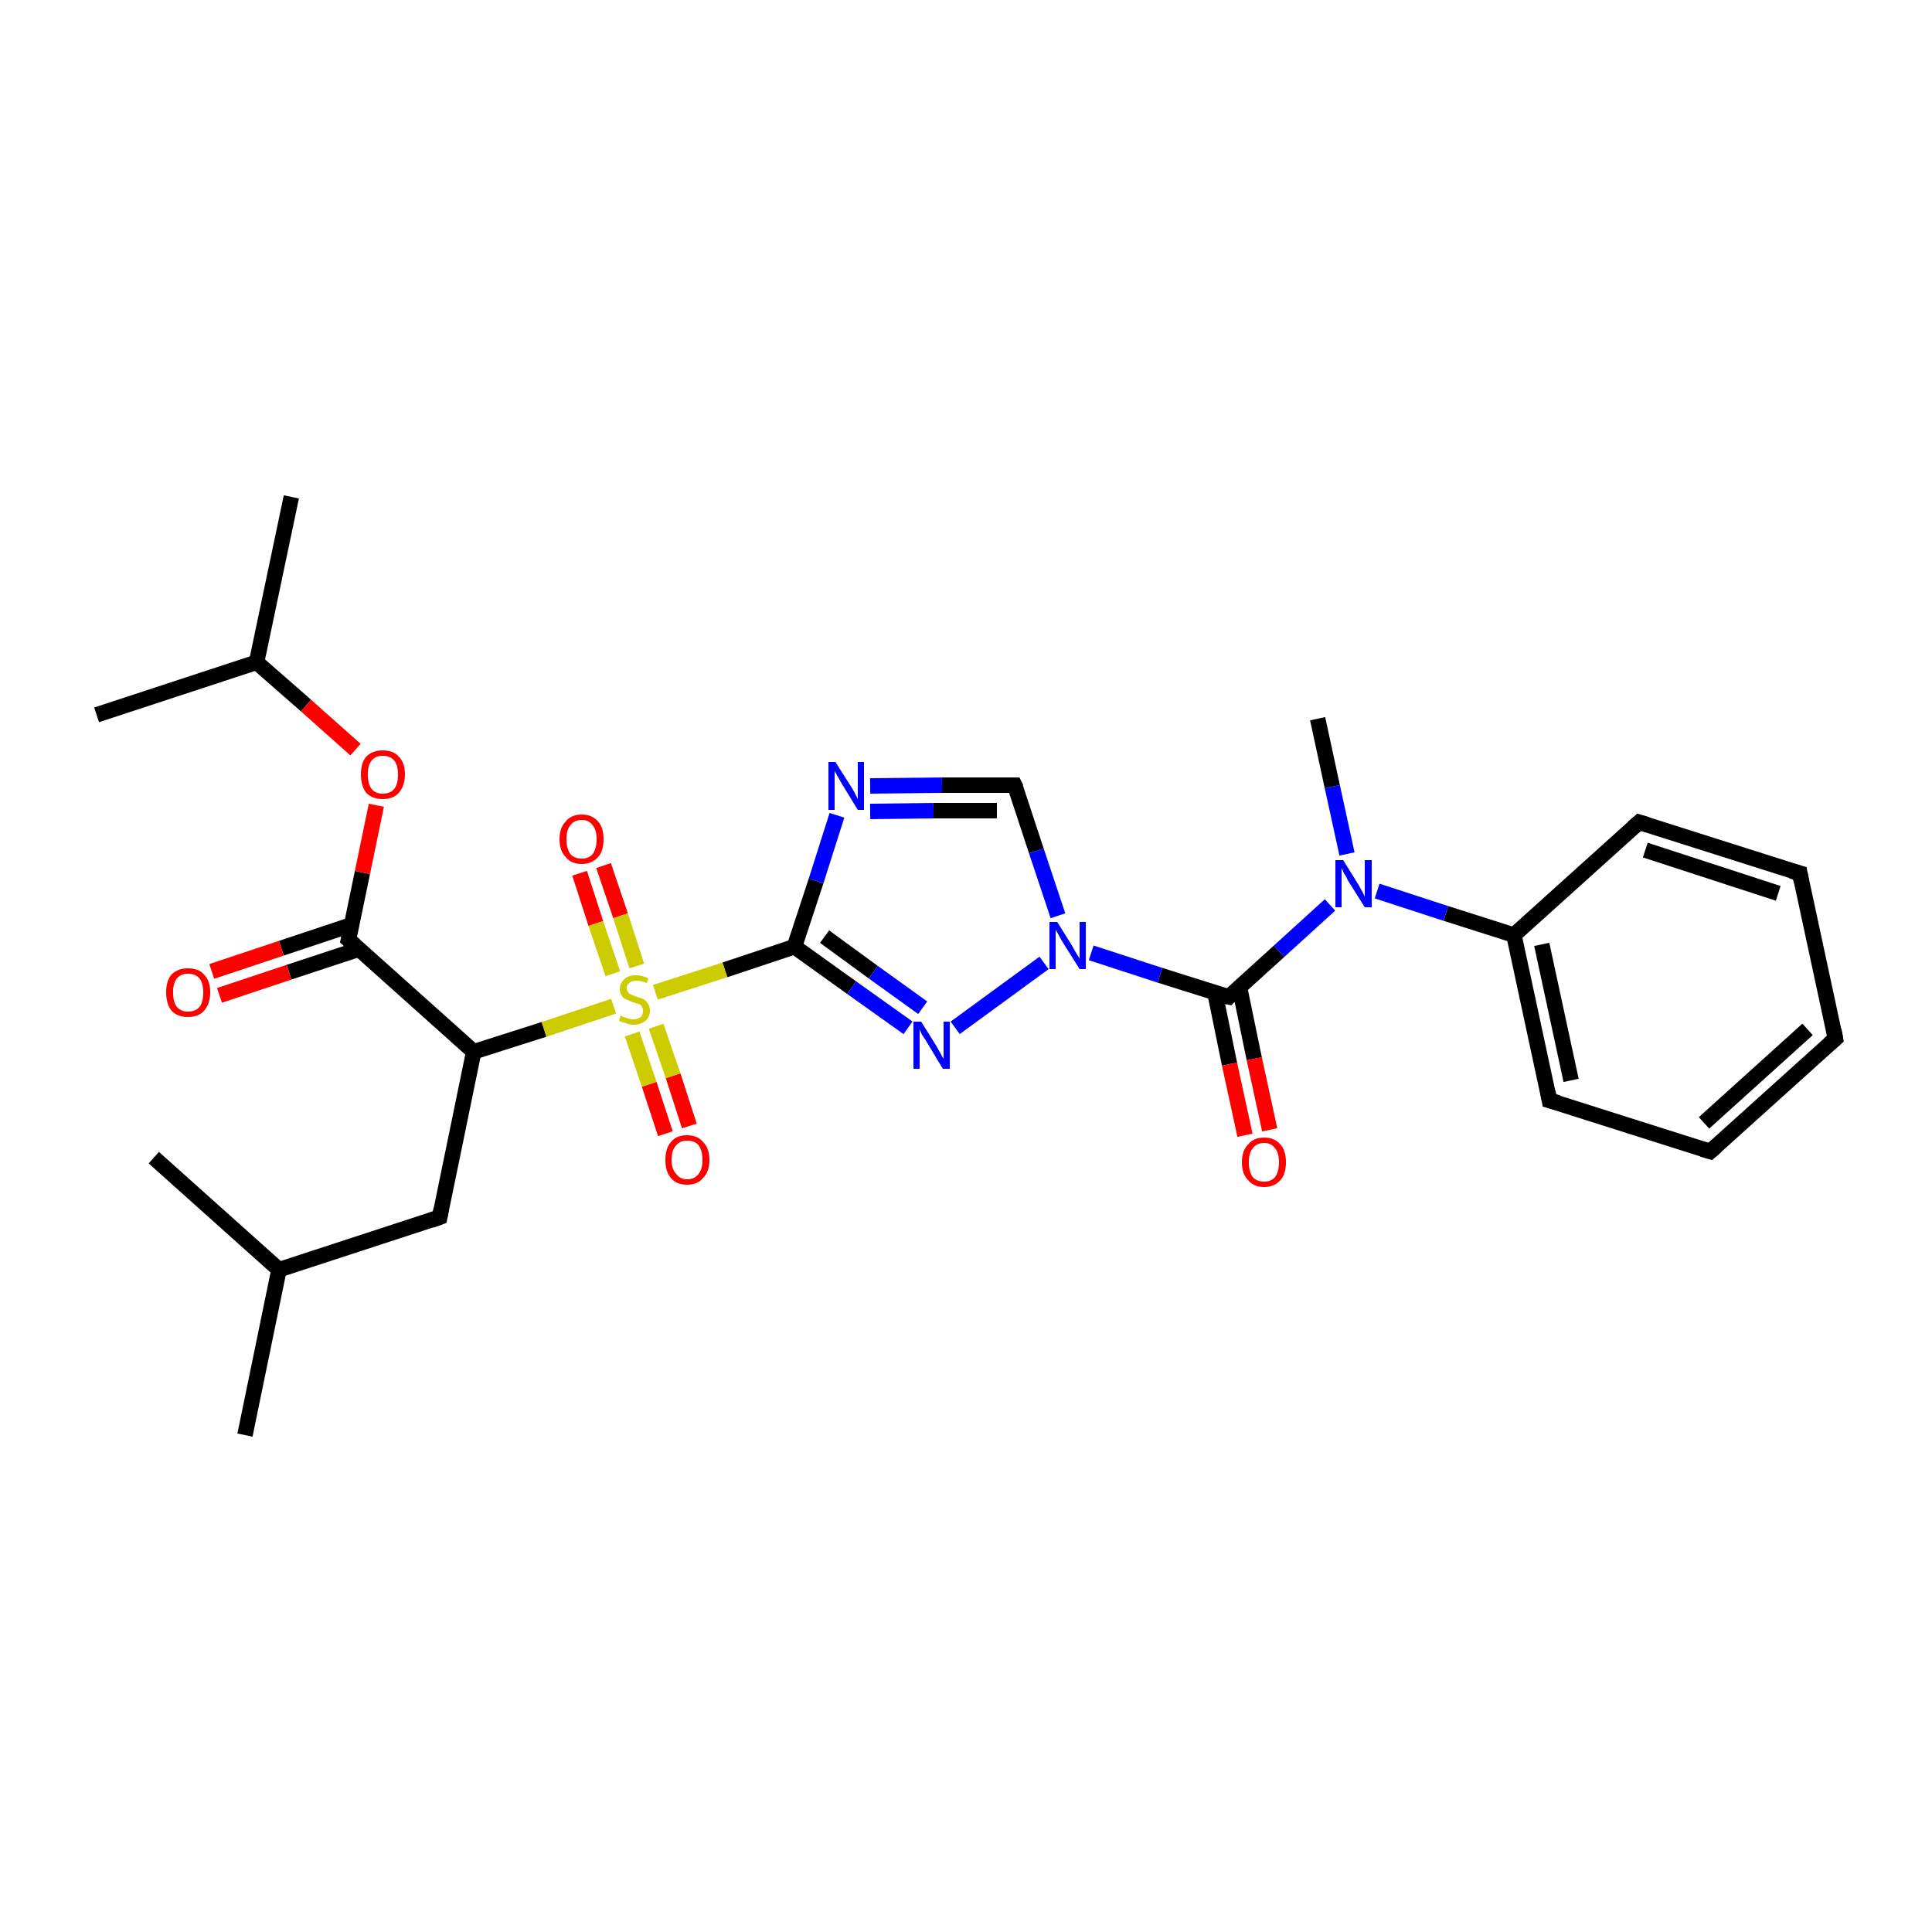 <?xml version='1.0' encoding='iso-8859-1'?>
<svg version='1.1' baseProfile='full'
              xmlns='http://www.w3.org/2000/svg'
                      xmlns:rdkit='http://www.rdkit.org/xml'
                      xmlns:xlink='http://www.w3.org/1999/xlink'
                  xml:space='preserve'
width='250px' height='250px' viewBox='0 0 250 250'>
<!-- END OF HEADER -->
<rect style='opacity:1.0;fill:#FFFFFF;stroke:none' width='250.0' height='250.0' x='0.0' y='0.0'> </rect>
<path class='bond-0 atom-0 atom-12' d='M 31.7,185.7 L 36.1,164.3' style='fill:none;fill-rule:evenodd;stroke:#000000;stroke-width:2.0px;stroke-linecap:butt;stroke-linejoin:miter;stroke-opacity:1' />
<path class='bond-1 atom-1 atom-12' d='M 19.9,149.8 L 36.1,164.3' style='fill:none;fill-rule:evenodd;stroke:#000000;stroke-width:2.0px;stroke-linecap:butt;stroke-linejoin:miter;stroke-opacity:1' />
<path class='bond-2 atom-2 atom-13' d='M 37.7,64.3 L 33.2,85.7' style='fill:none;fill-rule:evenodd;stroke:#000000;stroke-width:2.0px;stroke-linecap:butt;stroke-linejoin:miter;stroke-opacity:1' />
<path class='bond-3 atom-3 atom-13' d='M 12.5,92.5 L 33.2,85.7' style='fill:none;fill-rule:evenodd;stroke:#000000;stroke-width:2.0px;stroke-linecap:butt;stroke-linejoin:miter;stroke-opacity:1' />
<path class='bond-4 atom-4 atom-21' d='M 170.5,93.0 L 172.4,101.8' style='fill:none;fill-rule:evenodd;stroke:#000000;stroke-width:2.0px;stroke-linecap:butt;stroke-linejoin:miter;stroke-opacity:1' />
<path class='bond-4 atom-4 atom-21' d='M 172.4,101.8 L 174.3,110.5' style='fill:none;fill-rule:evenodd;stroke:#0000FF;stroke-width:2.0px;stroke-linecap:butt;stroke-linejoin:miter;stroke-opacity:1' />
<path class='bond-5 atom-5 atom-6' d='M 237.5,134.4 L 221.3,149.0' style='fill:none;fill-rule:evenodd;stroke:#000000;stroke-width:2.0px;stroke-linecap:butt;stroke-linejoin:miter;stroke-opacity:1' />
<path class='bond-5 atom-5 atom-6' d='M 233.9,133.2 L 220.5,145.3' style='fill:none;fill-rule:evenodd;stroke:#000000;stroke-width:2.0px;stroke-linecap:butt;stroke-linejoin:miter;stroke-opacity:1' />
<path class='bond-6 atom-5 atom-7' d='M 237.5,134.4 L 232.9,113.0' style='fill:none;fill-rule:evenodd;stroke:#000000;stroke-width:2.0px;stroke-linecap:butt;stroke-linejoin:miter;stroke-opacity:1' />
<path class='bond-7 atom-6 atom-8' d='M 221.3,149.0 L 200.5,142.4' style='fill:none;fill-rule:evenodd;stroke:#000000;stroke-width:2.0px;stroke-linecap:butt;stroke-linejoin:miter;stroke-opacity:1' />
<path class='bond-8 atom-7 atom-9' d='M 232.9,113.0 L 212.1,106.4' style='fill:none;fill-rule:evenodd;stroke:#000000;stroke-width:2.0px;stroke-linecap:butt;stroke-linejoin:miter;stroke-opacity:1' />
<path class='bond-8 atom-7 atom-9' d='M 230.1,115.6 L 212.9,110.0' style='fill:none;fill-rule:evenodd;stroke:#000000;stroke-width:2.0px;stroke-linecap:butt;stroke-linejoin:miter;stroke-opacity:1' />
<path class='bond-9 atom-8 atom-14' d='M 200.5,142.4 L 195.9,121.0' style='fill:none;fill-rule:evenodd;stroke:#000000;stroke-width:2.0px;stroke-linecap:butt;stroke-linejoin:miter;stroke-opacity:1' />
<path class='bond-9 atom-8 atom-14' d='M 203.3,139.8 L 199.5,122.2' style='fill:none;fill-rule:evenodd;stroke:#000000;stroke-width:2.0px;stroke-linecap:butt;stroke-linejoin:miter;stroke-opacity:1' />
<path class='bond-10 atom-9 atom-14' d='M 212.1,106.4 L 195.9,121.0' style='fill:none;fill-rule:evenodd;stroke:#000000;stroke-width:2.0px;stroke-linecap:butt;stroke-linejoin:miter;stroke-opacity:1' />
<path class='bond-11 atom-10 atom-12' d='M 56.9,157.5 L 36.1,164.3' style='fill:none;fill-rule:evenodd;stroke:#000000;stroke-width:2.0px;stroke-linecap:butt;stroke-linejoin:miter;stroke-opacity:1' />
<path class='bond-12 atom-10 atom-15' d='M 56.9,157.5 L 61.3,136.1' style='fill:none;fill-rule:evenodd;stroke:#000000;stroke-width:2.0px;stroke-linecap:butt;stroke-linejoin:miter;stroke-opacity:1' />
<path class='bond-13 atom-11 atom-19' d='M 131.3,101.6 L 121.9,101.6' style='fill:none;fill-rule:evenodd;stroke:#000000;stroke-width:2.0px;stroke-linecap:butt;stroke-linejoin:miter;stroke-opacity:1' />
<path class='bond-13 atom-11 atom-19' d='M 121.9,101.6 L 112.6,101.7' style='fill:none;fill-rule:evenodd;stroke:#0000FF;stroke-width:2.0px;stroke-linecap:butt;stroke-linejoin:miter;stroke-opacity:1' />
<path class='bond-13 atom-11 atom-19' d='M 129.0,104.9 L 120.8,104.9' style='fill:none;fill-rule:evenodd;stroke:#000000;stroke-width:2.0px;stroke-linecap:butt;stroke-linejoin:miter;stroke-opacity:1' />
<path class='bond-13 atom-11 atom-19' d='M 120.8,104.9 L 112.6,105.0' style='fill:none;fill-rule:evenodd;stroke:#0000FF;stroke-width:2.0px;stroke-linecap:butt;stroke-linejoin:miter;stroke-opacity:1' />
<path class='bond-14 atom-11 atom-22' d='M 131.3,101.6 L 134.1,110.1' style='fill:none;fill-rule:evenodd;stroke:#000000;stroke-width:2.0px;stroke-linecap:butt;stroke-linejoin:miter;stroke-opacity:1' />
<path class='bond-14 atom-11 atom-22' d='M 134.1,110.1 L 136.9,118.5' style='fill:none;fill-rule:evenodd;stroke:#0000FF;stroke-width:2.0px;stroke-linecap:butt;stroke-linejoin:miter;stroke-opacity:1' />
<path class='bond-15 atom-13 atom-27' d='M 33.2,85.7 L 39.6,91.3' style='fill:none;fill-rule:evenodd;stroke:#000000;stroke-width:2.0px;stroke-linecap:butt;stroke-linejoin:miter;stroke-opacity:1' />
<path class='bond-15 atom-13 atom-27' d='M 39.6,91.3 L 46.0,97.0' style='fill:none;fill-rule:evenodd;stroke:#FF0000;stroke-width:2.0px;stroke-linecap:butt;stroke-linejoin:miter;stroke-opacity:1' />
<path class='bond-16 atom-14 atom-21' d='M 195.9,121.0 L 187.1,118.2' style='fill:none;fill-rule:evenodd;stroke:#000000;stroke-width:2.0px;stroke-linecap:butt;stroke-linejoin:miter;stroke-opacity:1' />
<path class='bond-16 atom-14 atom-21' d='M 187.1,118.2 L 178.2,115.3' style='fill:none;fill-rule:evenodd;stroke:#0000FF;stroke-width:2.0px;stroke-linecap:butt;stroke-linejoin:miter;stroke-opacity:1' />
<path class='bond-17 atom-15 atom-16' d='M 61.3,136.1 L 45.1,121.6' style='fill:none;fill-rule:evenodd;stroke:#000000;stroke-width:2.0px;stroke-linecap:butt;stroke-linejoin:miter;stroke-opacity:1' />
<path class='bond-18 atom-15 atom-28' d='M 61.3,136.1 L 70.4,133.2' style='fill:none;fill-rule:evenodd;stroke:#000000;stroke-width:2.0px;stroke-linecap:butt;stroke-linejoin:miter;stroke-opacity:1' />
<path class='bond-18 atom-15 atom-28' d='M 70.4,133.2 L 79.4,130.2' style='fill:none;fill-rule:evenodd;stroke:#CCCC00;stroke-width:2.0px;stroke-linecap:butt;stroke-linejoin:miter;stroke-opacity:1' />
<path class='bond-19 atom-16 atom-23' d='M 45.4,119.7 L 36.4,122.7' style='fill:none;fill-rule:evenodd;stroke:#000000;stroke-width:2.0px;stroke-linecap:butt;stroke-linejoin:miter;stroke-opacity:1' />
<path class='bond-19 atom-16 atom-23' d='M 36.4,122.7 L 27.4,125.7' style='fill:none;fill-rule:evenodd;stroke:#FF0000;stroke-width:2.0px;stroke-linecap:butt;stroke-linejoin:miter;stroke-opacity:1' />
<path class='bond-19 atom-16 atom-23' d='M 46.5,122.8 L 37.4,125.8' style='fill:none;fill-rule:evenodd;stroke:#000000;stroke-width:2.0px;stroke-linecap:butt;stroke-linejoin:miter;stroke-opacity:1' />
<path class='bond-19 atom-16 atom-23' d='M 37.4,125.8 L 28.4,128.8' style='fill:none;fill-rule:evenodd;stroke:#FF0000;stroke-width:2.0px;stroke-linecap:butt;stroke-linejoin:miter;stroke-opacity:1' />
<path class='bond-20 atom-16 atom-27' d='M 45.1,121.6 L 46.9,112.9' style='fill:none;fill-rule:evenodd;stroke:#000000;stroke-width:2.0px;stroke-linecap:butt;stroke-linejoin:miter;stroke-opacity:1' />
<path class='bond-20 atom-16 atom-27' d='M 46.9,112.9 L 48.7,104.2' style='fill:none;fill-rule:evenodd;stroke:#FF0000;stroke-width:2.0px;stroke-linecap:butt;stroke-linejoin:miter;stroke-opacity:1' />
<path class='bond-21 atom-17 atom-19' d='M 102.8,122.5 L 105.6,114.0' style='fill:none;fill-rule:evenodd;stroke:#000000;stroke-width:2.0px;stroke-linecap:butt;stroke-linejoin:miter;stroke-opacity:1' />
<path class='bond-21 atom-17 atom-19' d='M 105.6,114.0 L 108.3,105.5' style='fill:none;fill-rule:evenodd;stroke:#0000FF;stroke-width:2.0px;stroke-linecap:butt;stroke-linejoin:miter;stroke-opacity:1' />
<path class='bond-22 atom-17 atom-20' d='M 102.8,122.5 L 110.2,127.8' style='fill:none;fill-rule:evenodd;stroke:#000000;stroke-width:2.0px;stroke-linecap:butt;stroke-linejoin:miter;stroke-opacity:1' />
<path class='bond-22 atom-17 atom-20' d='M 110.2,127.8 L 117.5,133.0' style='fill:none;fill-rule:evenodd;stroke:#0000FF;stroke-width:2.0px;stroke-linecap:butt;stroke-linejoin:miter;stroke-opacity:1' />
<path class='bond-22 atom-17 atom-20' d='M 106.7,121.2 L 113.0,125.8' style='fill:none;fill-rule:evenodd;stroke:#000000;stroke-width:2.0px;stroke-linecap:butt;stroke-linejoin:miter;stroke-opacity:1' />
<path class='bond-22 atom-17 atom-20' d='M 113.0,125.8 L 119.4,130.4' style='fill:none;fill-rule:evenodd;stroke:#0000FF;stroke-width:2.0px;stroke-linecap:butt;stroke-linejoin:miter;stroke-opacity:1' />
<path class='bond-23 atom-17 atom-28' d='M 102.8,122.5 L 93.8,125.5' style='fill:none;fill-rule:evenodd;stroke:#000000;stroke-width:2.0px;stroke-linecap:butt;stroke-linejoin:miter;stroke-opacity:1' />
<path class='bond-23 atom-17 atom-28' d='M 93.8,125.5 L 84.8,128.4' style='fill:none;fill-rule:evenodd;stroke:#CCCC00;stroke-width:2.0px;stroke-linecap:butt;stroke-linejoin:miter;stroke-opacity:1' />
<path class='bond-24 atom-18 atom-21' d='M 159.0,129.0 L 165.5,123.1' style='fill:none;fill-rule:evenodd;stroke:#000000;stroke-width:2.0px;stroke-linecap:butt;stroke-linejoin:miter;stroke-opacity:1' />
<path class='bond-24 atom-18 atom-21' d='M 165.5,123.1 L 172.1,117.1' style='fill:none;fill-rule:evenodd;stroke:#0000FF;stroke-width:2.0px;stroke-linecap:butt;stroke-linejoin:miter;stroke-opacity:1' />
<path class='bond-25 atom-18 atom-22' d='M 159.0,129.0 L 150.1,126.2' style='fill:none;fill-rule:evenodd;stroke:#000000;stroke-width:2.0px;stroke-linecap:butt;stroke-linejoin:miter;stroke-opacity:1' />
<path class='bond-25 atom-18 atom-22' d='M 150.1,126.2 L 141.2,123.3' style='fill:none;fill-rule:evenodd;stroke:#0000FF;stroke-width:2.0px;stroke-linecap:butt;stroke-linejoin:miter;stroke-opacity:1' />
<path class='bond-26 atom-18 atom-24' d='M 157.2,128.4 L 159.1,137.7' style='fill:none;fill-rule:evenodd;stroke:#000000;stroke-width:2.0px;stroke-linecap:butt;stroke-linejoin:miter;stroke-opacity:1' />
<path class='bond-26 atom-18 atom-24' d='M 159.1,137.7 L 161.1,146.9' style='fill:none;fill-rule:evenodd;stroke:#FF0000;stroke-width:2.0px;stroke-linecap:butt;stroke-linejoin:miter;stroke-opacity:1' />
<path class='bond-26 atom-18 atom-24' d='M 160.4,127.8 L 162.3,137.0' style='fill:none;fill-rule:evenodd;stroke:#000000;stroke-width:2.0px;stroke-linecap:butt;stroke-linejoin:miter;stroke-opacity:1' />
<path class='bond-26 atom-18 atom-24' d='M 162.3,137.0 L 164.3,146.2' style='fill:none;fill-rule:evenodd;stroke:#FF0000;stroke-width:2.0px;stroke-linecap:butt;stroke-linejoin:miter;stroke-opacity:1' />
<path class='bond-27 atom-20 atom-22' d='M 123.6,133.0 L 135.1,124.6' style='fill:none;fill-rule:evenodd;stroke:#0000FF;stroke-width:2.0px;stroke-linecap:butt;stroke-linejoin:miter;stroke-opacity:1' />
<path class='bond-28 atom-25 atom-28' d='M 86.1,146.7 L 84.0,140.3' style='fill:none;fill-rule:evenodd;stroke:#FF0000;stroke-width:2.0px;stroke-linecap:butt;stroke-linejoin:miter;stroke-opacity:1' />
<path class='bond-28 atom-25 atom-28' d='M 84.0,140.3 L 81.8,133.8' style='fill:none;fill-rule:evenodd;stroke:#CCCC00;stroke-width:2.0px;stroke-linecap:butt;stroke-linejoin:miter;stroke-opacity:1' />
<path class='bond-28 atom-25 atom-28' d='M 89.2,145.7 L 87.1,139.2' style='fill:none;fill-rule:evenodd;stroke:#FF0000;stroke-width:2.0px;stroke-linecap:butt;stroke-linejoin:miter;stroke-opacity:1' />
<path class='bond-28 atom-25 atom-28' d='M 87.1,139.2 L 84.9,132.8' style='fill:none;fill-rule:evenodd;stroke:#CCCC00;stroke-width:2.0px;stroke-linecap:butt;stroke-linejoin:miter;stroke-opacity:1' />
<path class='bond-29 atom-26 atom-28' d='M 78.1,112.0 L 80.3,118.5' style='fill:none;fill-rule:evenodd;stroke:#FF0000;stroke-width:2.0px;stroke-linecap:butt;stroke-linejoin:miter;stroke-opacity:1' />
<path class='bond-29 atom-26 atom-28' d='M 80.3,118.5 L 82.4,125.0' style='fill:none;fill-rule:evenodd;stroke:#CCCC00;stroke-width:2.0px;stroke-linecap:butt;stroke-linejoin:miter;stroke-opacity:1' />
<path class='bond-29 atom-26 atom-28' d='M 75.0,113.0 L 77.1,119.5' style='fill:none;fill-rule:evenodd;stroke:#FF0000;stroke-width:2.0px;stroke-linecap:butt;stroke-linejoin:miter;stroke-opacity:1' />
<path class='bond-29 atom-26 atom-28' d='M 77.1,119.5 L 79.3,126.0' style='fill:none;fill-rule:evenodd;stroke:#CCCC00;stroke-width:2.0px;stroke-linecap:butt;stroke-linejoin:miter;stroke-opacity:1' />
<path d='M 236.7,135.1 L 237.5,134.4 L 237.3,133.3' style='fill:none;stroke:#000000;stroke-width:2.0px;stroke-linecap:butt;stroke-linejoin:miter;stroke-opacity:1;' />
<path d='M 222.1,148.3 L 221.3,149.0 L 220.3,148.7' style='fill:none;stroke:#000000;stroke-width:2.0px;stroke-linecap:butt;stroke-linejoin:miter;stroke-opacity:1;' />
<path d='M 233.1,114.1 L 232.9,113.0 L 231.8,112.7' style='fill:none;stroke:#000000;stroke-width:2.0px;stroke-linecap:butt;stroke-linejoin:miter;stroke-opacity:1;' />
<path d='M 201.6,142.7 L 200.5,142.4 L 200.3,141.3' style='fill:none;stroke:#000000;stroke-width:2.0px;stroke-linecap:butt;stroke-linejoin:miter;stroke-opacity:1;' />
<path d='M 213.1,106.7 L 212.1,106.4 L 211.3,107.1' style='fill:none;stroke:#000000;stroke-width:2.0px;stroke-linecap:butt;stroke-linejoin:miter;stroke-opacity:1;' />
<path d='M 55.8,157.9 L 56.9,157.5 L 57.1,156.4' style='fill:none;stroke:#000000;stroke-width:2.0px;stroke-linecap:butt;stroke-linejoin:miter;stroke-opacity:1;' />
<path d='M 130.9,101.6 L 131.3,101.6 L 131.5,102.0' style='fill:none;stroke:#000000;stroke-width:2.0px;stroke-linecap:butt;stroke-linejoin:miter;stroke-opacity:1;' />
<path d='M 45.9,122.3 L 45.1,121.6 L 45.2,121.2' style='fill:none;stroke:#000000;stroke-width:2.0px;stroke-linecap:butt;stroke-linejoin:miter;stroke-opacity:1;' />
<path d='M 159.3,128.7 L 159.0,129.0 L 158.5,128.9' style='fill:none;stroke:#000000;stroke-width:2.0px;stroke-linecap:butt;stroke-linejoin:miter;stroke-opacity:1;' />
<path class='atom-19' d='M 108.1 98.6
L 110.2 101.9
Q 110.4 102.2, 110.7 102.8
Q 111.0 103.4, 111.0 103.4
L 111.0 98.6
L 111.8 98.6
L 111.8 104.8
L 111.0 104.8
L 108.8 101.2
Q 108.6 100.8, 108.3 100.3
Q 108.0 99.8, 108.0 99.7
L 108.0 104.8
L 107.2 104.8
L 107.2 98.6
L 108.1 98.6
' fill='#0000FF'/>
<path class='atom-20' d='M 119.2 132.2
L 121.2 135.4
Q 121.4 135.8, 121.7 136.3
Q 122.0 136.9, 122.1 137.0
L 122.1 132.2
L 122.9 132.2
L 122.9 138.3
L 122.0 138.3
L 119.9 134.8
Q 119.6 134.3, 119.3 133.9
Q 119.1 133.4, 119.0 133.2
L 119.0 138.3
L 118.2 138.3
L 118.2 132.2
L 119.2 132.2
' fill='#0000FF'/>
<path class='atom-21' d='M 173.8 111.3
L 175.8 114.5
Q 176.0 114.9, 176.3 115.4
Q 176.6 116.0, 176.6 116.1
L 176.6 111.3
L 177.5 111.3
L 177.5 117.4
L 176.6 117.4
L 174.4 113.9
Q 174.2 113.4, 173.9 113.0
Q 173.7 112.5, 173.6 112.3
L 173.6 117.4
L 172.8 117.4
L 172.8 111.3
L 173.8 111.3
' fill='#0000FF'/>
<path class='atom-22' d='M 136.8 119.3
L 138.8 122.5
Q 139.0 122.9, 139.3 123.4
Q 139.7 124.0, 139.7 124.1
L 139.7 119.3
L 140.5 119.3
L 140.5 125.4
L 139.7 125.4
L 137.5 121.9
Q 137.2 121.4, 137.0 121.0
Q 136.7 120.5, 136.6 120.3
L 136.6 125.4
L 135.8 125.4
L 135.8 119.3
L 136.8 119.3
' fill='#0000FF'/>
<path class='atom-23' d='M 21.5 128.4
Q 21.5 126.9, 22.2 126.1
Q 23.0 125.3, 24.3 125.3
Q 25.7 125.3, 26.4 126.1
Q 27.2 126.9, 27.2 128.4
Q 27.2 129.9, 26.4 130.8
Q 25.7 131.6, 24.3 131.6
Q 23.0 131.6, 22.2 130.8
Q 21.5 129.9, 21.5 128.4
M 24.3 130.9
Q 25.3 130.9, 25.8 130.3
Q 26.3 129.7, 26.3 128.4
Q 26.3 127.2, 25.8 126.6
Q 25.3 126.0, 24.3 126.0
Q 23.4 126.0, 22.9 126.6
Q 22.4 127.2, 22.4 128.4
Q 22.4 129.7, 22.9 130.3
Q 23.4 130.9, 24.3 130.9
' fill='#FF0000'/>
<path class='atom-24' d='M 160.7 150.4
Q 160.7 148.9, 161.5 148.1
Q 162.2 147.2, 163.6 147.2
Q 164.9 147.2, 165.7 148.1
Q 166.4 148.9, 166.4 150.4
Q 166.4 151.9, 165.7 152.7
Q 164.9 153.6, 163.6 153.6
Q 162.2 153.6, 161.5 152.7
Q 160.7 151.9, 160.7 150.4
M 163.6 152.9
Q 164.5 152.9, 165.0 152.3
Q 165.5 151.6, 165.5 150.4
Q 165.5 149.2, 165.0 148.6
Q 164.5 147.9, 163.6 147.9
Q 162.6 147.9, 162.1 148.6
Q 161.6 149.2, 161.6 150.4
Q 161.6 151.6, 162.1 152.3
Q 162.6 152.9, 163.6 152.9
' fill='#FF0000'/>
<path class='atom-25' d='M 86.1 150.1
Q 86.1 148.6, 86.8 147.8
Q 87.5 146.9, 88.9 146.9
Q 90.3 146.9, 91.0 147.8
Q 91.8 148.6, 91.8 150.1
Q 91.8 151.6, 91.0 152.4
Q 90.3 153.3, 88.9 153.3
Q 87.5 153.3, 86.8 152.4
Q 86.1 151.6, 86.1 150.1
M 88.9 152.6
Q 89.9 152.6, 90.4 151.9
Q 90.9 151.3, 90.9 150.1
Q 90.9 148.9, 90.4 148.2
Q 89.9 147.6, 88.9 147.6
Q 88.0 147.6, 87.5 148.2
Q 86.9 148.8, 86.9 150.1
Q 86.9 151.3, 87.5 151.9
Q 88.0 152.6, 88.9 152.6
' fill='#FF0000'/>
<path class='atom-26' d='M 72.4 108.6
Q 72.4 107.1, 73.2 106.3
Q 73.9 105.4, 75.3 105.4
Q 76.6 105.4, 77.4 106.3
Q 78.1 107.1, 78.1 108.6
Q 78.1 110.1, 77.4 110.9
Q 76.6 111.8, 75.3 111.8
Q 73.9 111.8, 73.2 110.9
Q 72.4 110.1, 72.4 108.6
M 75.3 111.1
Q 76.2 111.1, 76.7 110.5
Q 77.2 109.8, 77.2 108.6
Q 77.2 107.4, 76.7 106.8
Q 76.2 106.1, 75.3 106.1
Q 74.3 106.1, 73.8 106.8
Q 73.3 107.4, 73.3 108.6
Q 73.3 109.8, 73.8 110.5
Q 74.3 111.1, 75.3 111.1
' fill='#FF0000'/>
<path class='atom-27' d='M 46.7 100.2
Q 46.7 98.7, 47.4 97.9
Q 48.2 97.1, 49.5 97.1
Q 50.9 97.1, 51.6 97.9
Q 52.4 98.7, 52.4 100.2
Q 52.4 101.7, 51.6 102.6
Q 50.9 103.4, 49.5 103.4
Q 48.2 103.4, 47.4 102.6
Q 46.7 101.7, 46.7 100.2
M 49.5 102.7
Q 50.5 102.7, 51.0 102.1
Q 51.5 101.5, 51.5 100.2
Q 51.5 99.0, 51.0 98.4
Q 50.5 97.8, 49.5 97.8
Q 48.6 97.8, 48.1 98.4
Q 47.6 99.0, 47.6 100.2
Q 47.6 101.5, 48.1 102.1
Q 48.6 102.7, 49.5 102.7
' fill='#FF0000'/>
<path class='atom-28' d='M 80.3 131.4
Q 80.4 131.5, 80.7 131.6
Q 81.0 131.7, 81.3 131.8
Q 81.6 131.9, 81.9 131.9
Q 82.5 131.9, 82.9 131.6
Q 83.2 131.3, 83.2 130.8
Q 83.2 130.4, 83.0 130.2
Q 82.9 130.0, 82.6 129.9
Q 82.3 129.8, 81.9 129.7
Q 81.4 129.5, 81.0 129.3
Q 80.7 129.2, 80.5 128.9
Q 80.2 128.5, 80.2 128.0
Q 80.2 127.2, 80.8 126.7
Q 81.3 126.2, 82.3 126.2
Q 83.1 126.2, 83.9 126.6
L 83.7 127.2
Q 82.9 126.9, 82.4 126.9
Q 81.8 126.9, 81.4 127.2
Q 81.1 127.4, 81.1 127.9
Q 81.1 128.2, 81.3 128.4
Q 81.4 128.6, 81.7 128.7
Q 81.9 128.8, 82.4 129.0
Q 82.9 129.1, 83.3 129.3
Q 83.6 129.5, 83.8 129.8
Q 84.1 130.2, 84.1 130.8
Q 84.1 131.6, 83.5 132.1
Q 82.9 132.6, 82.0 132.6
Q 81.4 132.6, 81.0 132.4
Q 80.6 132.3, 80.1 132.1
L 80.3 131.4
' fill='#CCCC00'/>
</svg>

